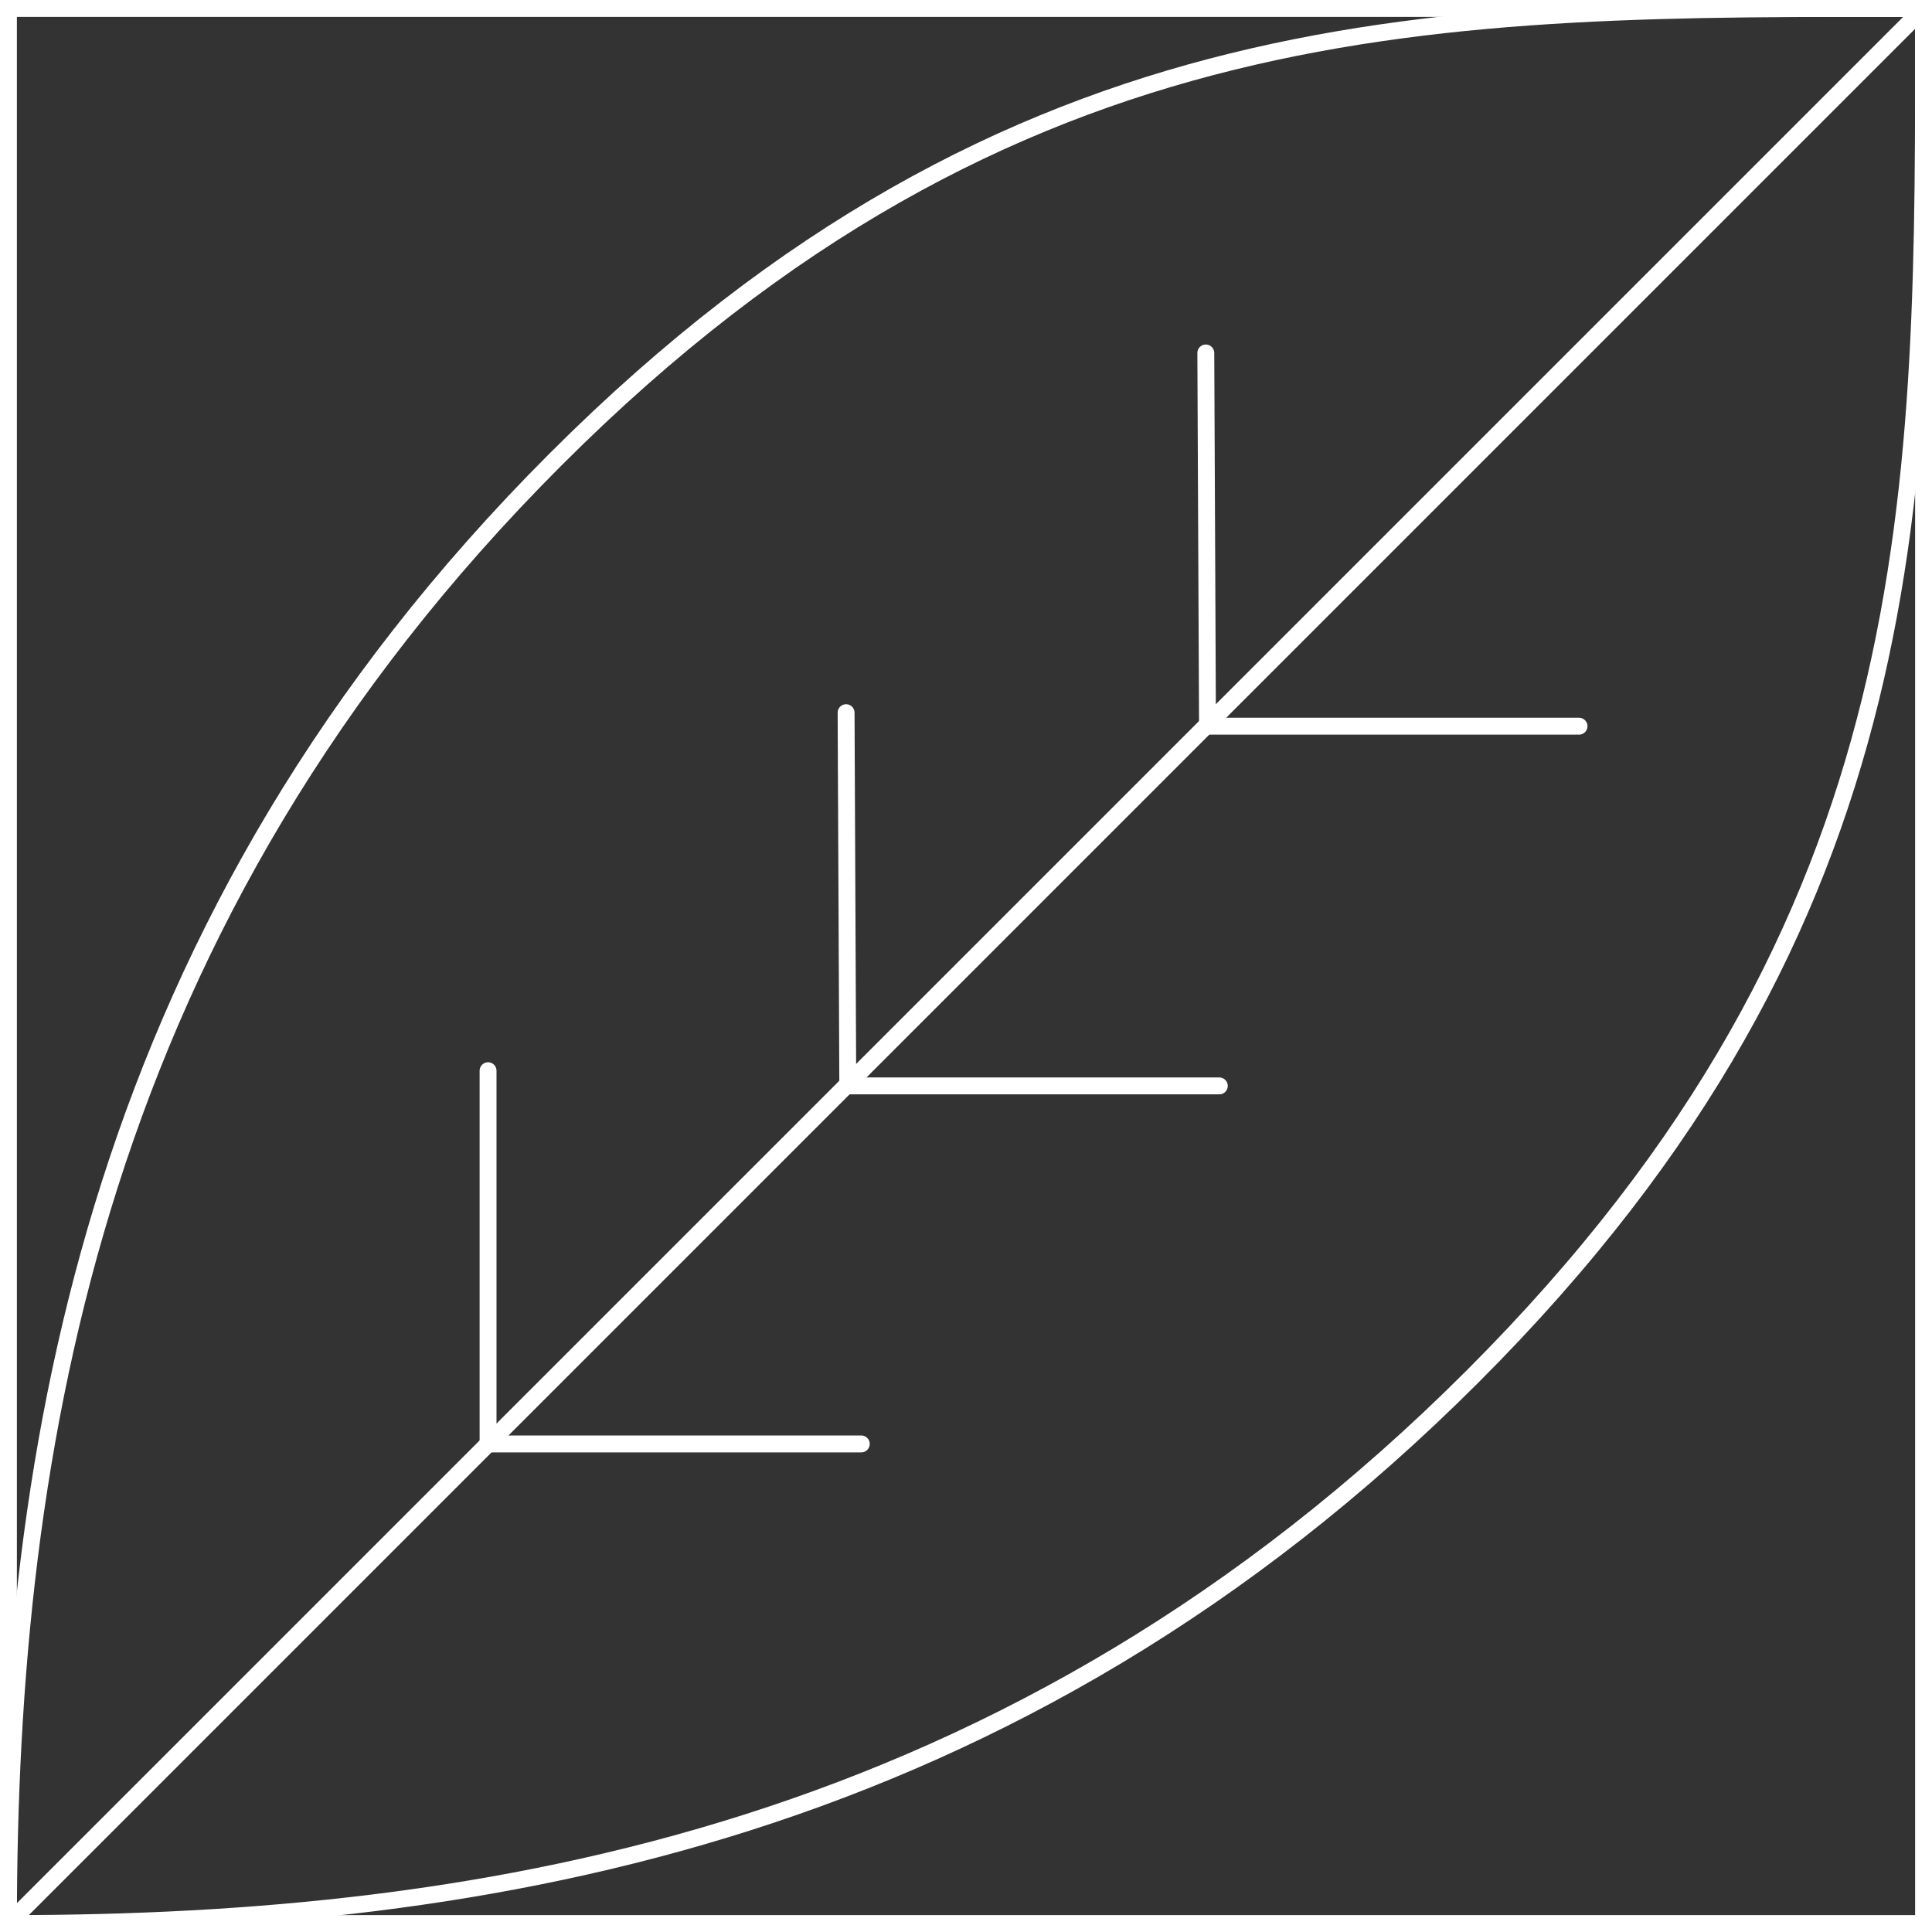 <?xml version="1.0" encoding="utf-8"?>
<!-- Generator: Adobe Illustrator 28.0.0, SVG Export Plug-In . SVG Version: 6.00 Build 0)  -->
<svg version="1.1" id="Ebene_2_00000081605568564323764600000000453254133717910187_"
	 xmlns="http://www.w3.org/2000/svg" xmlns:xlink="http://www.w3.org/1999/xlink" x="0px" y="0px" viewBox="0 0 114.4 114.4"
	 style="enable-background:new 0 0 114.4 114.4;" xml:space="preserve">
<rect x="0" y="0" width="114.4" height="114.4" fill="#333333" stroke="none"/>
<style type="text/css">
	.st0{fill:none;stroke:#FFFFFF;stroke-linecap:round;stroke-miterlimit:10;}
	.st1{fill:none;stroke:#FFFFFF;stroke-linecap:round;stroke-linejoin:round;}
</style>
<g id="LAY">
	<g>
		<rect x="0.5" y="0.5" class="st0" width="113.4" height="113.4"/>
		<polyline class="st1" points="51,85.5 28.9,85.5 28.9,85.5 28.9,63.4 		"/>
		<polyline class="st1" points="72.2,64.3 50.1,64.3 50.2,64.3 50.1,42.2 		"/>
		<polyline class="st1" points="93.5,43 71.4,43 71.5,43 71.4,20.9 		"/>
		<line class="st1" x1="113.9" y1="0.5" x2="0.5" y2="113.9"/>
		<path class="st1" d="M0.5,113.9c0-28.3,5.2-59.5,32.4-86.7c27.2-27.2,52.6-26.7,81-26.7"/>
		<path class="st1" d="M0.5,113.9c28.4,0,59.5-5.2,86.7-32.4c27.2-27.2,26.7-52.6,26.7-81"/>
	</g>
</g>
</svg>
